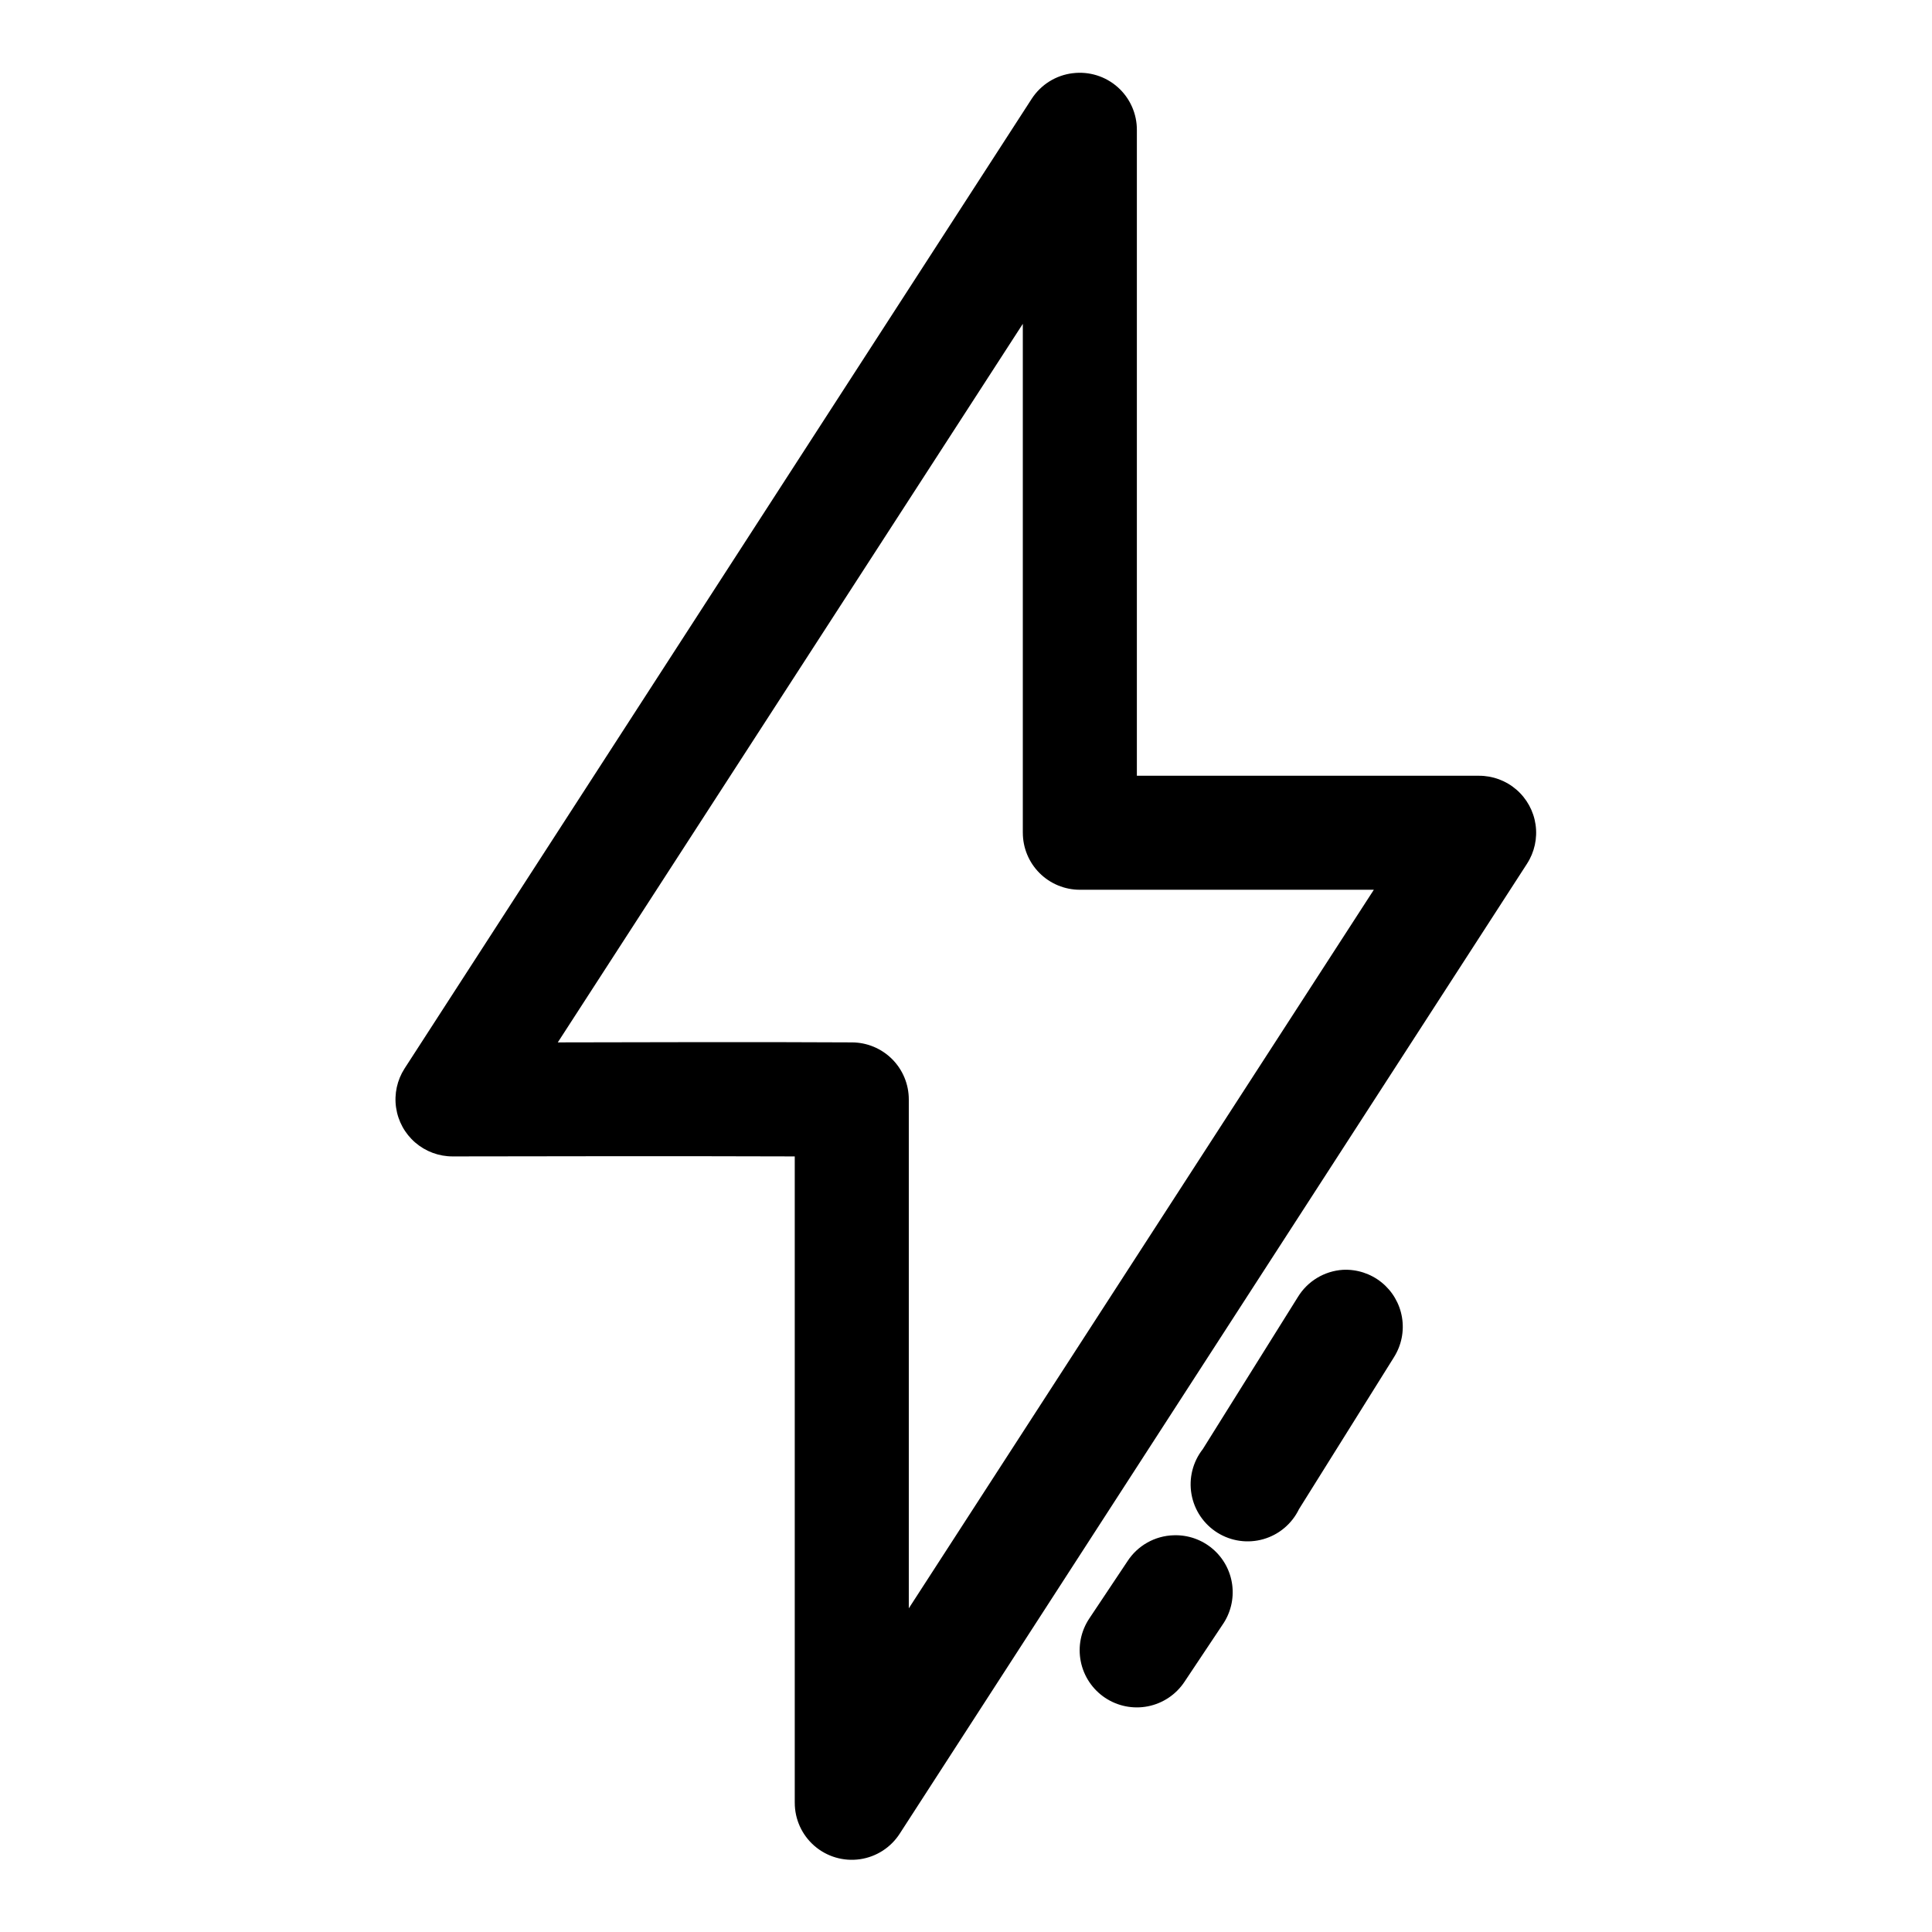 <?xml version="1.0" encoding="UTF-8"?>
<!-- Uploaded to: SVG Repo, www.svgrepo.com, Generator: SVG Repo Mixer Tools -->
<svg fill="#000000" width="800px" height="800px" version="1.1" viewBox="144 144 512 512" xmlns="http://www.w3.org/2000/svg">
 <path d="m428.28 163.4c-4.441 0.535-8.418 3.016-10.859 6.769l-166.21 257c-1.969 3.062-2.769 6.731-2.25 10.336 0.52 3.606 2.32 6.902 5.078 9.281 2.758 2.379 6.281 3.684 9.922 3.676 30.223-0.07 60.496-0.09 90.656 0v171.23h0.004c-0.023 4.398 1.875 8.586 5.195 11.473 3.32 2.883 7.731 4.18 12.086 3.547 4.352-0.629 8.215-3.129 10.574-6.836l166.21-257v-0.004c1.973-3.059 2.773-6.731 2.254-10.336-0.52-3.606-2.324-6.898-5.082-9.281-2.754-2.379-6.277-3.684-9.922-3.672h-90.656v-171.07c0.035-4.356-1.816-8.516-5.07-11.41-3.258-2.894-7.606-4.242-11.93-3.699zm-13.223 66.414v134.87h0.004c0 4.008 1.59 7.852 4.426 10.684 2.832 2.832 6.676 4.426 10.684 4.426h77.91l-123.24 190.43v-134.87c0-4.008-1.594-7.852-4.426-10.684-2.836-2.832-6.68-4.426-10.684-4.426-26.027-0.137-51.926-0.051-77.91 0l123.24-190.43zm84.836 250.7c-4.93 0.312-9.398 3.016-11.961 7.238l-25.184 40.289c-2.648 3.375-3.734 7.719-2.992 11.941 0.742 4.227 3.246 7.938 6.887 10.207 3.641 2.269 8.078 2.883 12.199 1.691 4.121-1.191 7.539-4.082 9.406-7.945l25.184-40.289h-0.004c1.973-3.133 2.727-6.883 2.113-10.535-0.609-3.652-2.543-6.953-5.426-9.277-2.887-2.32-6.523-3.504-10.223-3.32zm-44.855 70.348c-4.984 0.141-9.578 2.731-12.277 6.926l-10.074 15.109 0.004-0.004c-2.242 3.34-3.062 7.434-2.281 11.379 0.777 3.941 3.094 7.414 6.438 9.652 3.344 2.234 7.438 3.047 11.383 2.262 3.941-0.785 7.41-3.106 9.641-6.453l10.074-15.109c2.156-3.082 3.086-6.859 2.606-10.594-0.48-3.731-2.336-7.152-5.207-9.586-2.867-2.438-6.543-3.715-10.305-3.582z"/>
</svg>